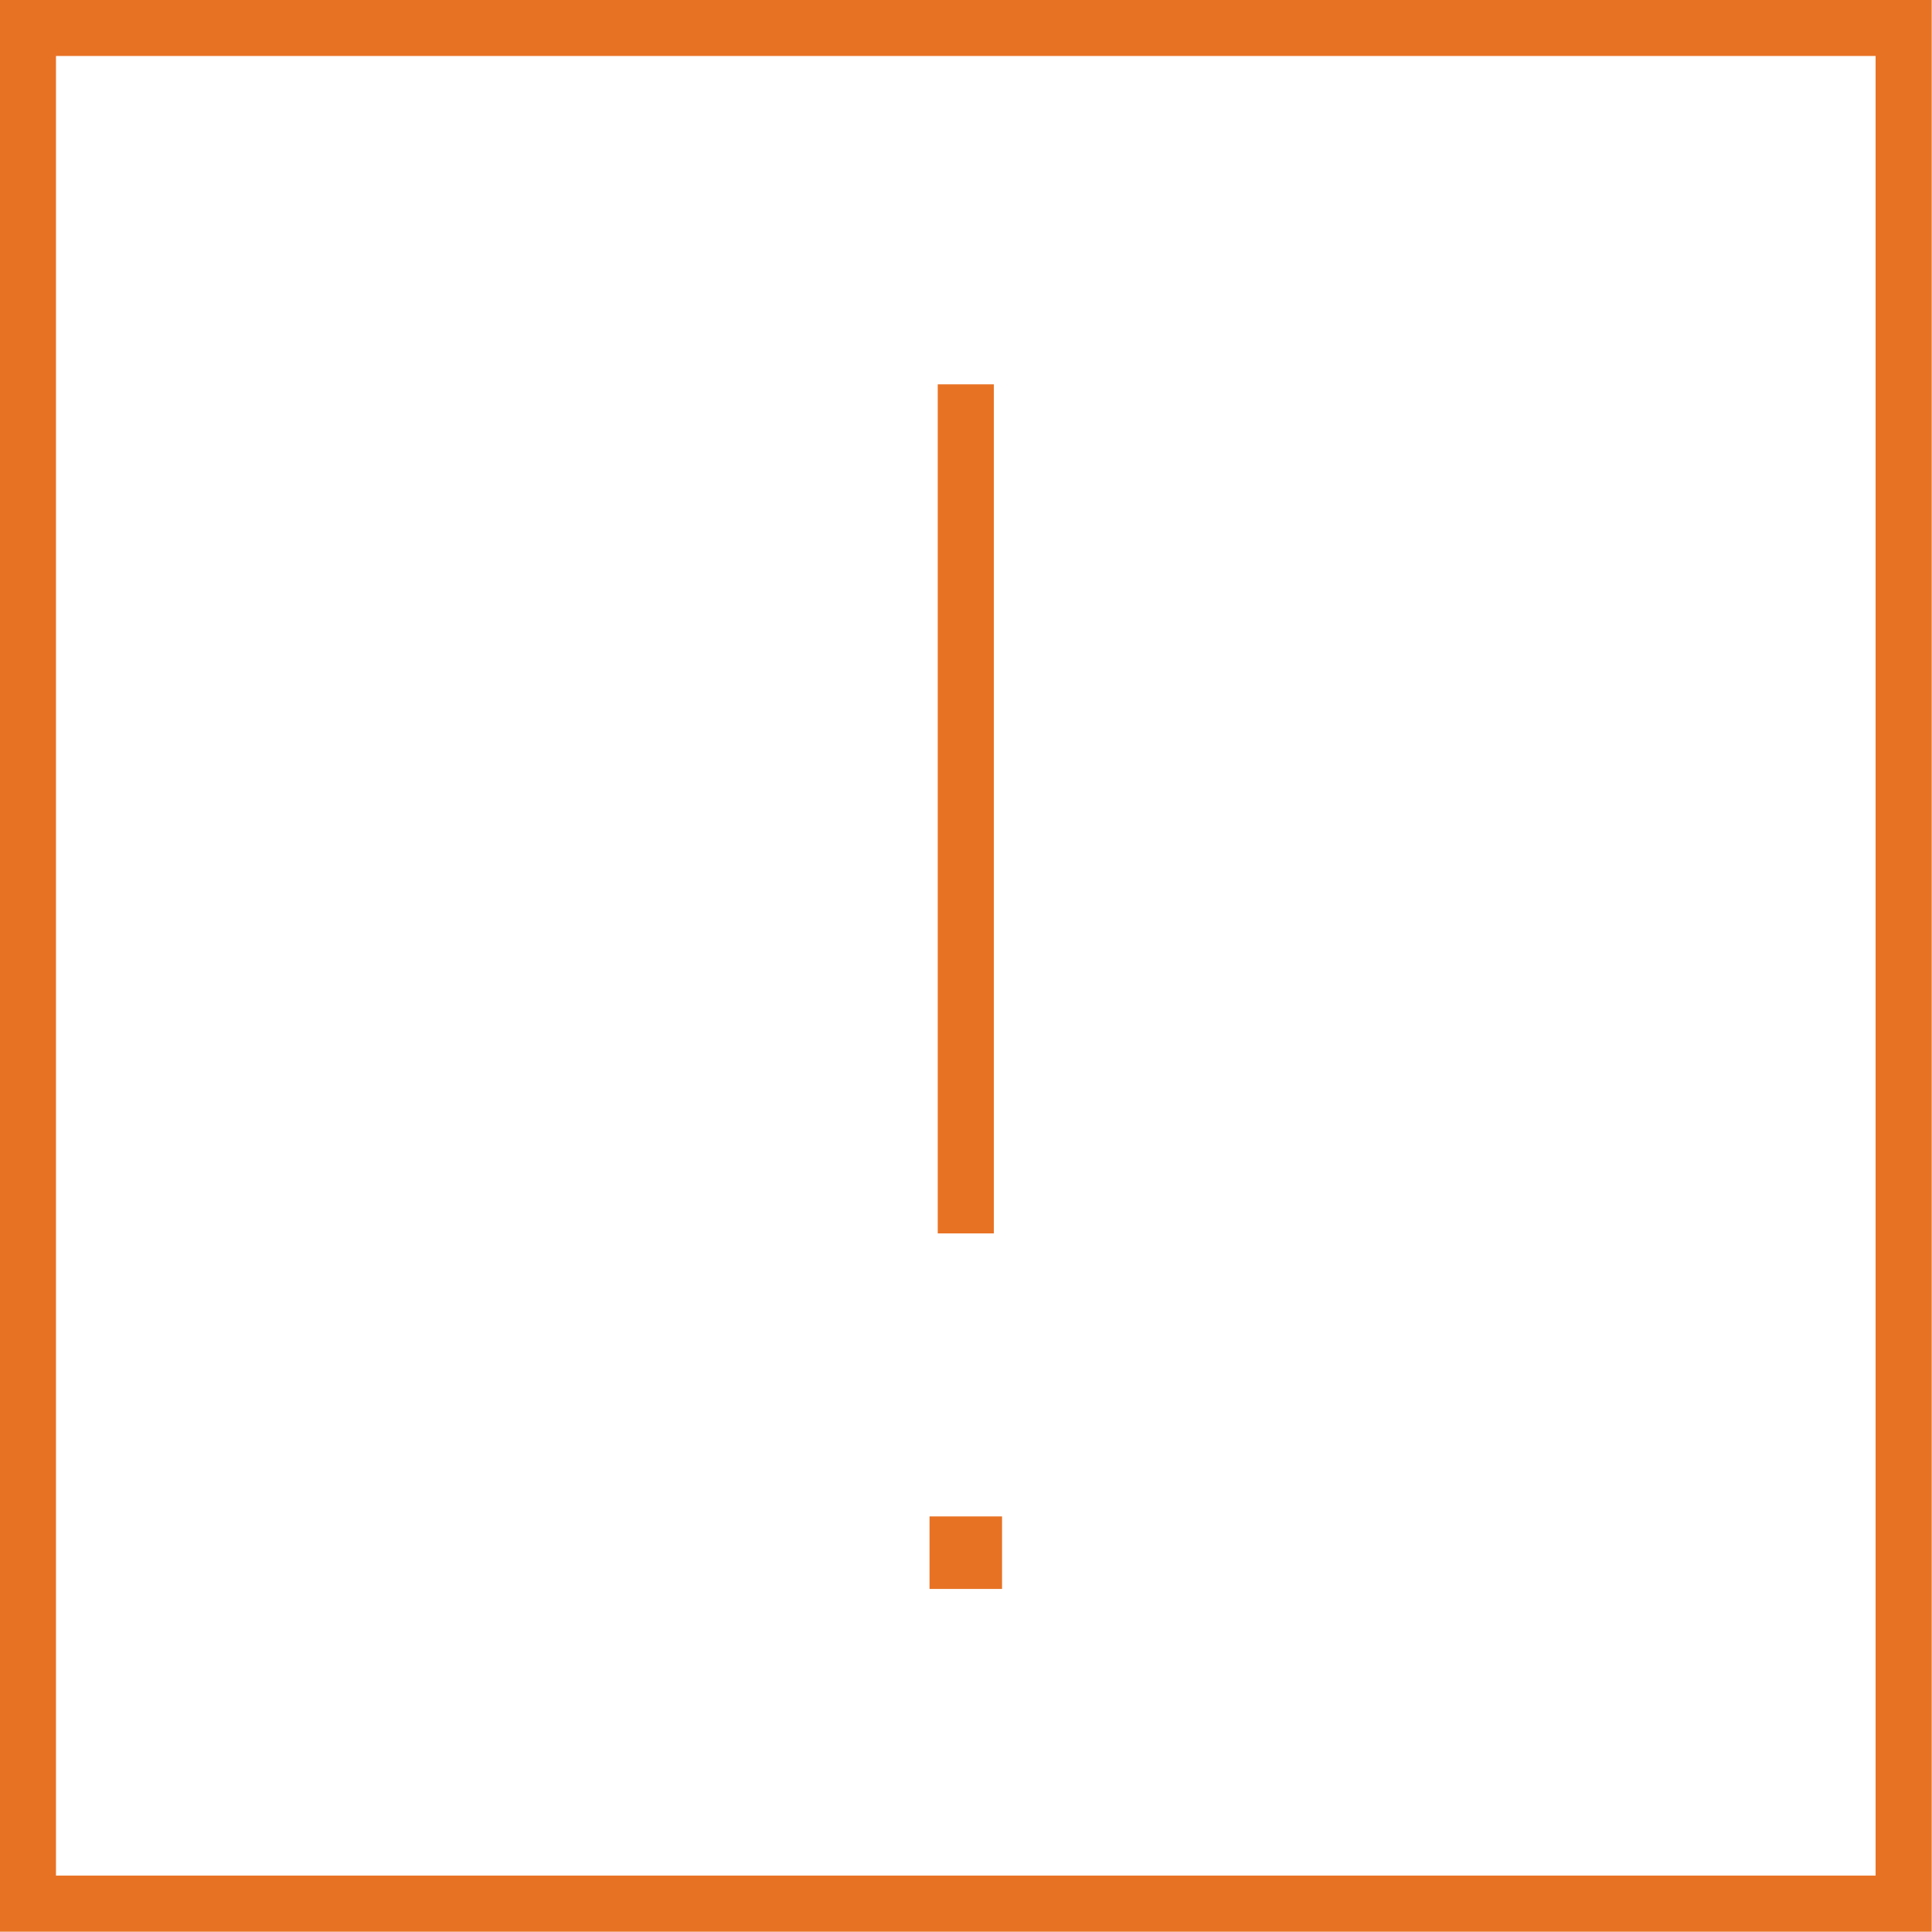<svg xmlns="http://www.w3.org/2000/svg" viewBox="0 0 46.35 46.35"><title>Artboard 1</title><line x1="23.17" y1="9.22" x2="23.17" y2="29.59" style="fill:none;stroke:#e87224;stroke-miterlimit:10;stroke-width:1.346px"/><rect x="0.67" y="0.67" width="45" height="45" style="fill:none;stroke:#e87224;stroke-miterlimit:10;stroke-width:1.346px"/><rect x="22.3" y="36.38" width="1.74" height="1.74" style="fill:#e87224"/></svg>